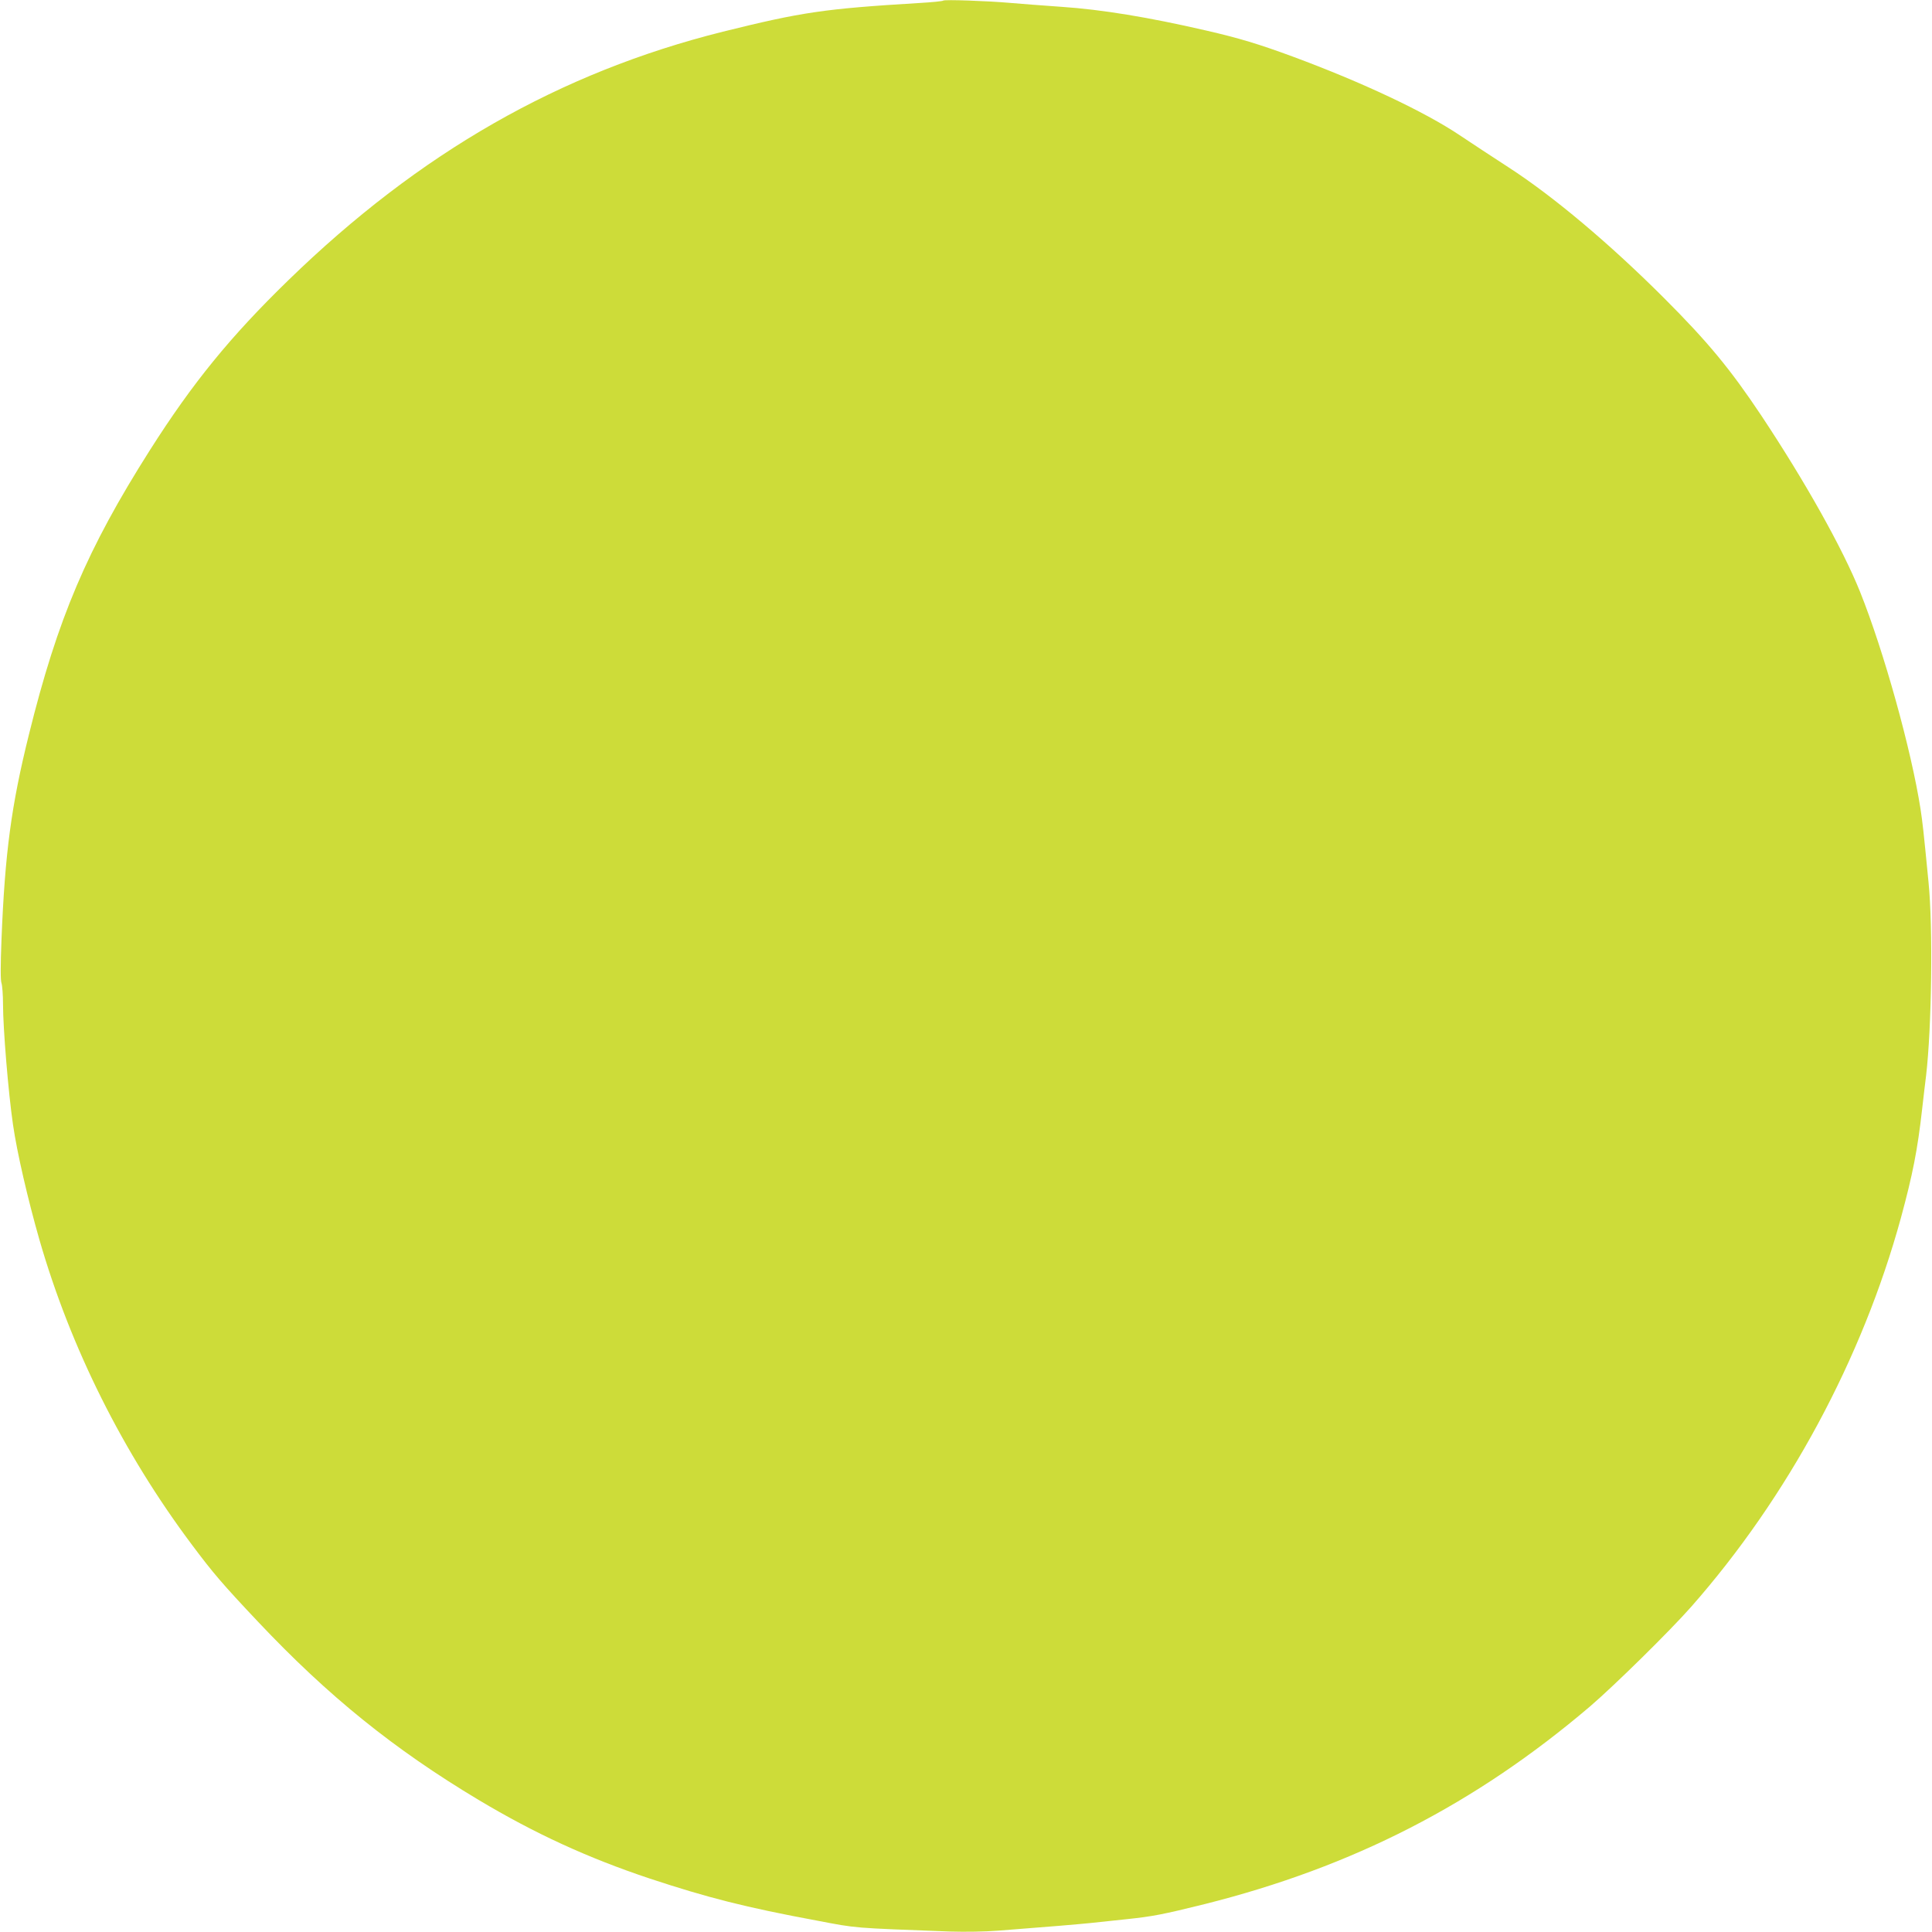 <?xml version="1.0" standalone="no"?>
<!DOCTYPE svg PUBLIC "-//W3C//DTD SVG 20010904//EN"
 "http://www.w3.org/TR/2001/REC-SVG-20010904/DTD/svg10.dtd">
<svg version="1.0" xmlns="http://www.w3.org/2000/svg"
 width="1280pt" height="1280pt" viewBox="0 0 1280 1280"
 preserveAspectRatio="xMidYMid meet">
<g transform="translate(0,1280) scale(0.1,-0.1)"
fill="#cddc39" stroke="none">
<path d="M6249 12796 c-3 -4 -75 -11 -160 -16 -629 -38 -776 -60 -1300 -190
-1080 -270 -2008 -800 -2878 -1646 -384 -373 -635 -681 -917 -1125 -417 -657
-612 -1115 -803 -1888 -116 -468 -158 -780 -181 -1352 -7 -183 -7 -275 0 -293
5 -15 10 -78 10 -139 0 -160 35 -585 66 -797 26 -183 99 -498 175 -763 206
-715 553 -1411 1011 -2022 139 -186 203 -261 438 -510 464 -492 900 -844 1461
-1180 375 -224 721 -383 1134 -521 385 -127 631 -190 1110 -279 268 -51 224
-47 880 -72 101 -3 231 -1 320 6 339 26 525 42 605 50 47 5 157 17 245 26 171
18 239 31 517 100 983 247 1792 662 2553 1310 162 139 528 499 670 660 641
728 1133 1642 1389 2576 78 288 110 448 141 724 9 77 20 176 26 220 37 318 46
981 16 1280 -35 359 -39 391 -53 485 -61 392 -243 1046 -401 1440 -115 286
-363 729 -654 1167 -204 306 -353 487 -644 778 -358 358 -734 675 -1033 868
-99 64 -243 159 -321 211 -231 155 -644 350 -1106 521 -222 82 -357 123 -575
173 -381 88 -692 139 -960 157 -124 9 -277 20 -340 26 -148 13 -433 23 -441
15z"/>
</g>
</svg>
